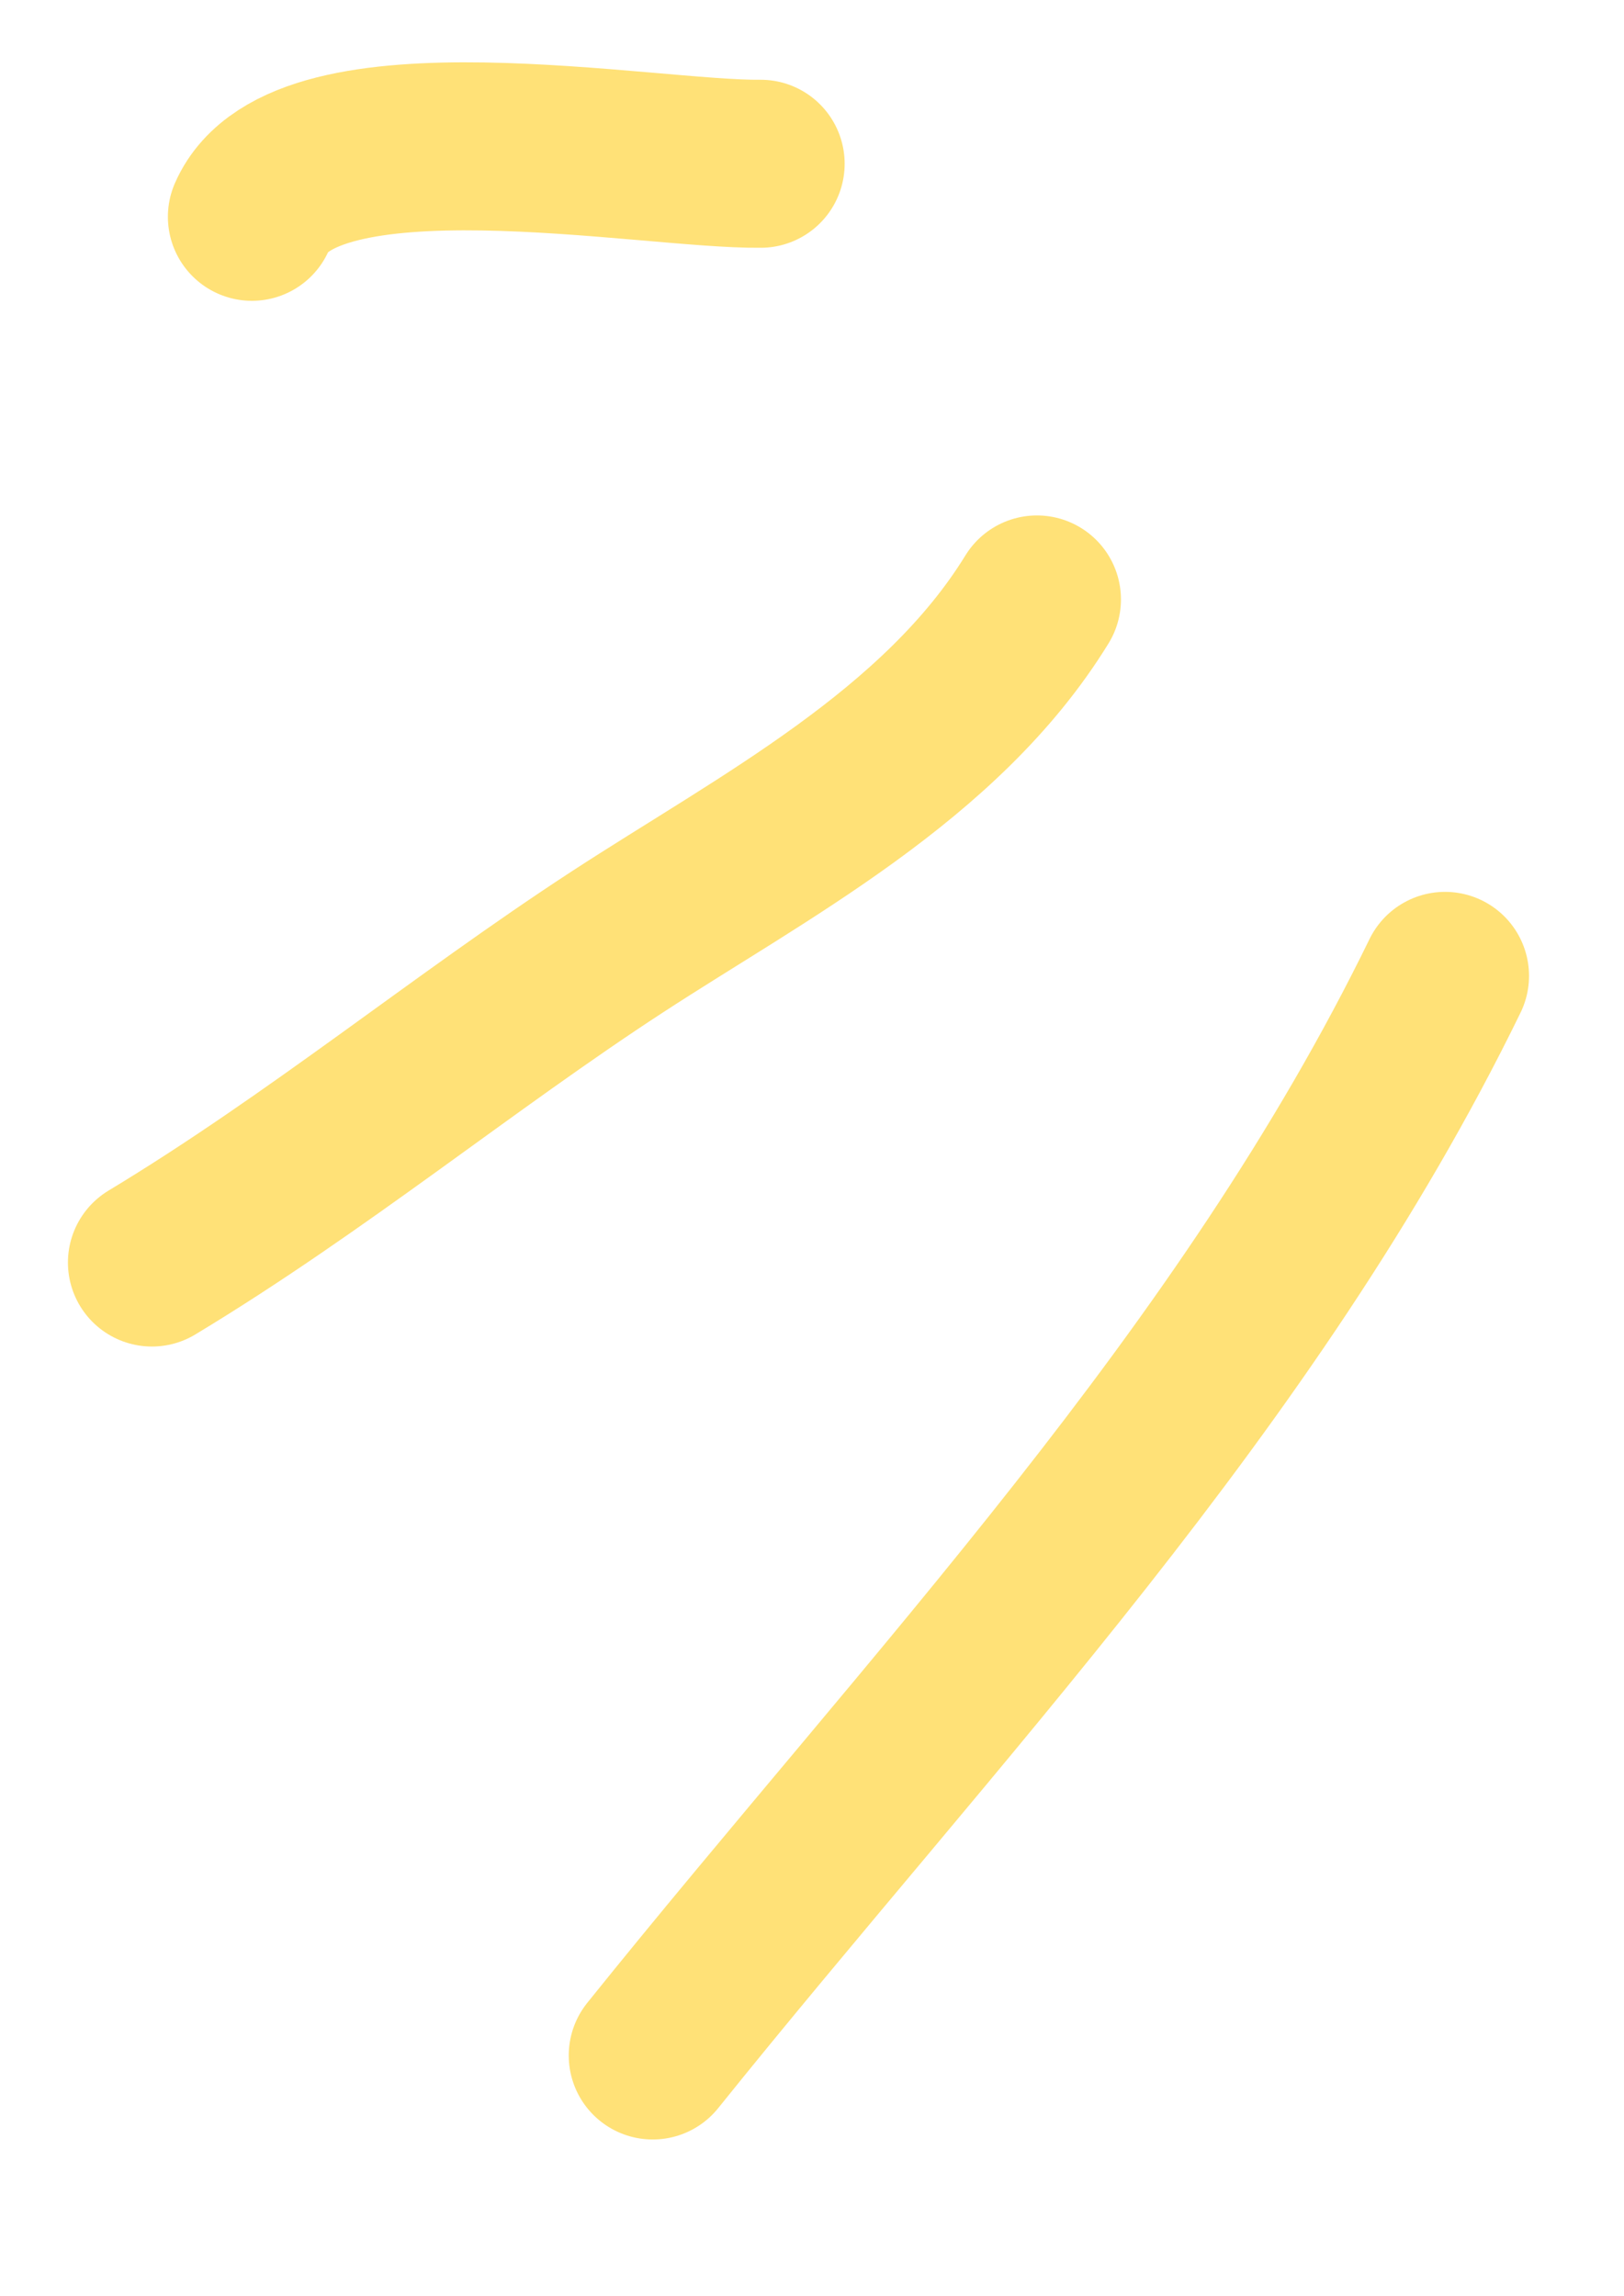 <?xml version="1.0" encoding="UTF-8"?> <svg xmlns="http://www.w3.org/2000/svg" width="29" height="41" viewBox="0 0 29 41" fill="none"> <path d="M25.804 17.424C22.295 24.623 16.678 30.452 11.656 36.7" stroke="#FFE177" stroke-width="3" stroke-linecap="round"></path> <path d="M18.517 10.703C16.804 13.49 13.619 15.126 11.02 16.82C8.267 18.615 5.669 20.758 2.713 22.542" stroke="#FFE177" stroke-width="3" stroke-linecap="round"></path> <path d="M13.583 2.924C11.557 2.948 5.423 1.761 4.498 3.871" stroke="#FFE177" stroke-width="3" stroke-linecap="round"></path> </svg> 